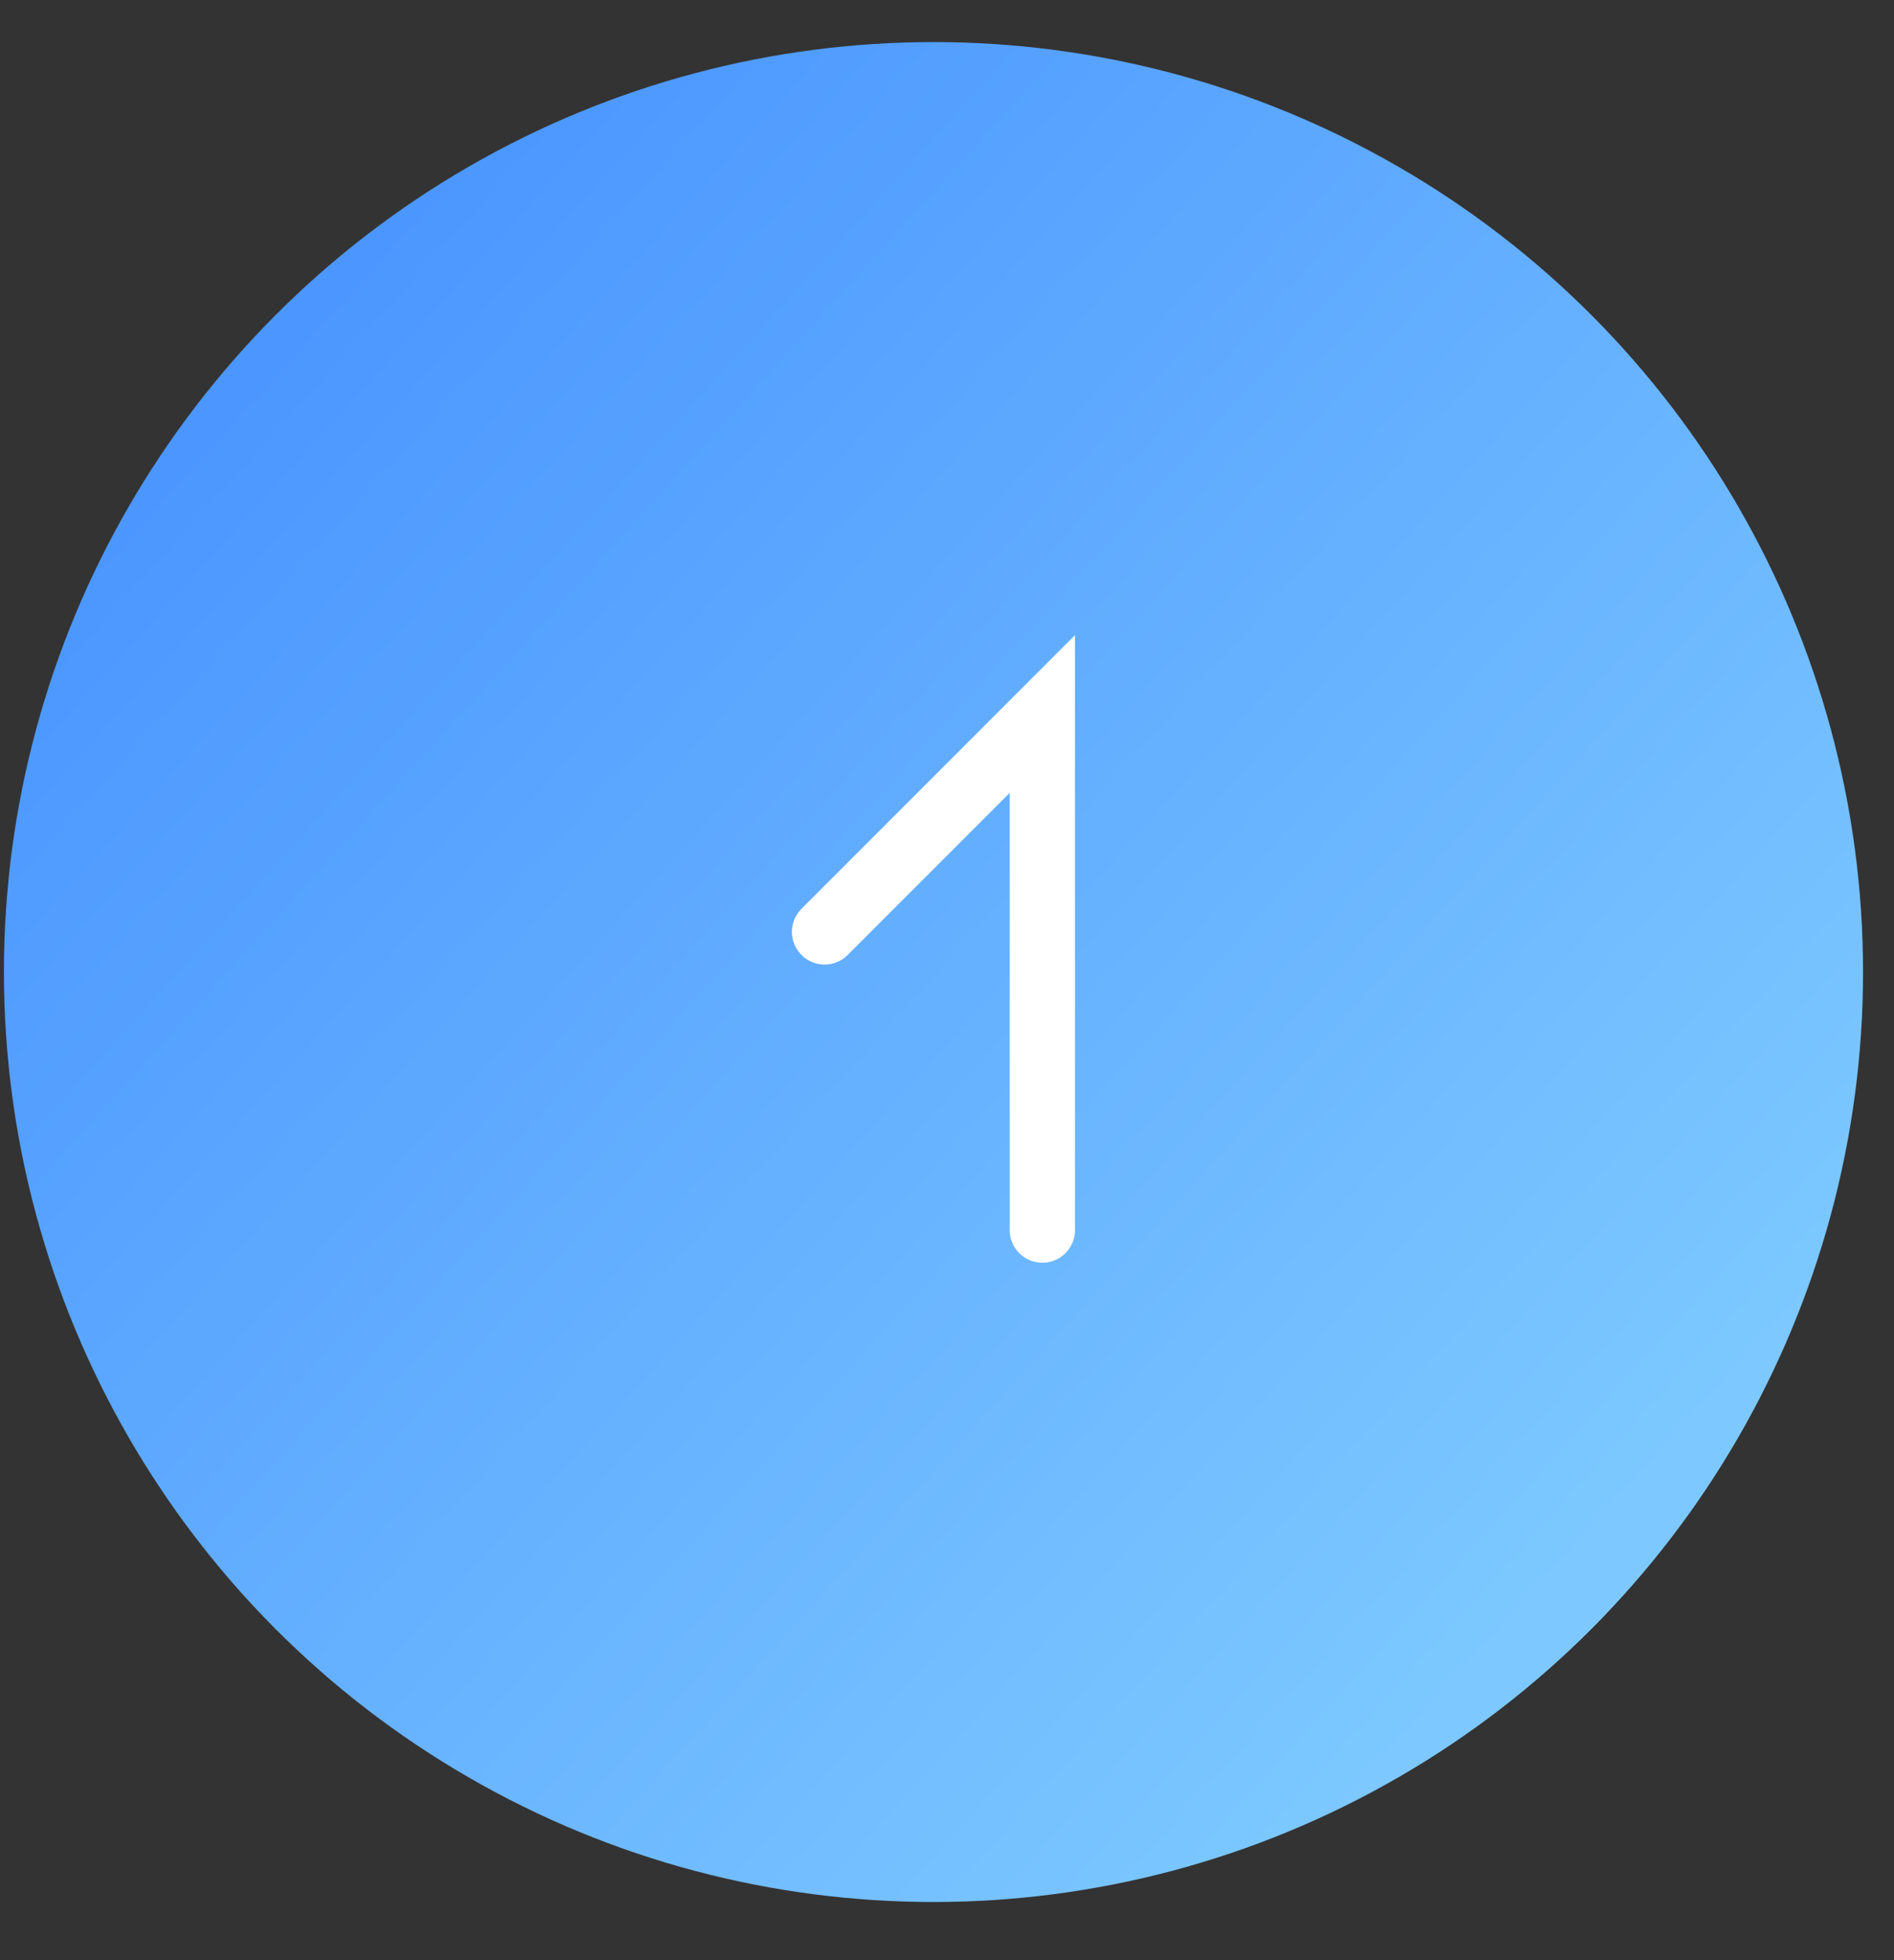 <svg width="29" height="30" viewBox="0 0 29 30" fill="none" xmlns="http://www.w3.org/2000/svg">
<rect x="0" y="0" width="29" height="30" fill="#333333" stroke="none"/>
<circle cx="14.293" cy="14.877" r="14.233" fill="url(#paint0_linear_2421_180)"/>
<path fill-rule="evenodd" clip-rule="evenodd" d="M12.272 14.616C12.076 14.421 12.076 14.104 12.272 13.909L16.46 9.721L16.46 18.826C16.46 19.102 16.236 19.326 15.96 19.326C15.684 19.326 15.46 19.102 15.46 18.826L15.46 12.135L12.979 14.616C12.784 14.812 12.467 14.812 12.272 14.616Z" fill="white"/>
<defs>
<linearGradient id="paint0_linear_2421_180" x1="0.06" y1="3.33" x2="28.526" y2="29.11" gradientUnits="userSpaceOnUse">
<stop stop-color="#448FFF"/>
<stop offset="1" stop-color="#88D4FF"/>
</linearGradient>
</defs>
</svg>
